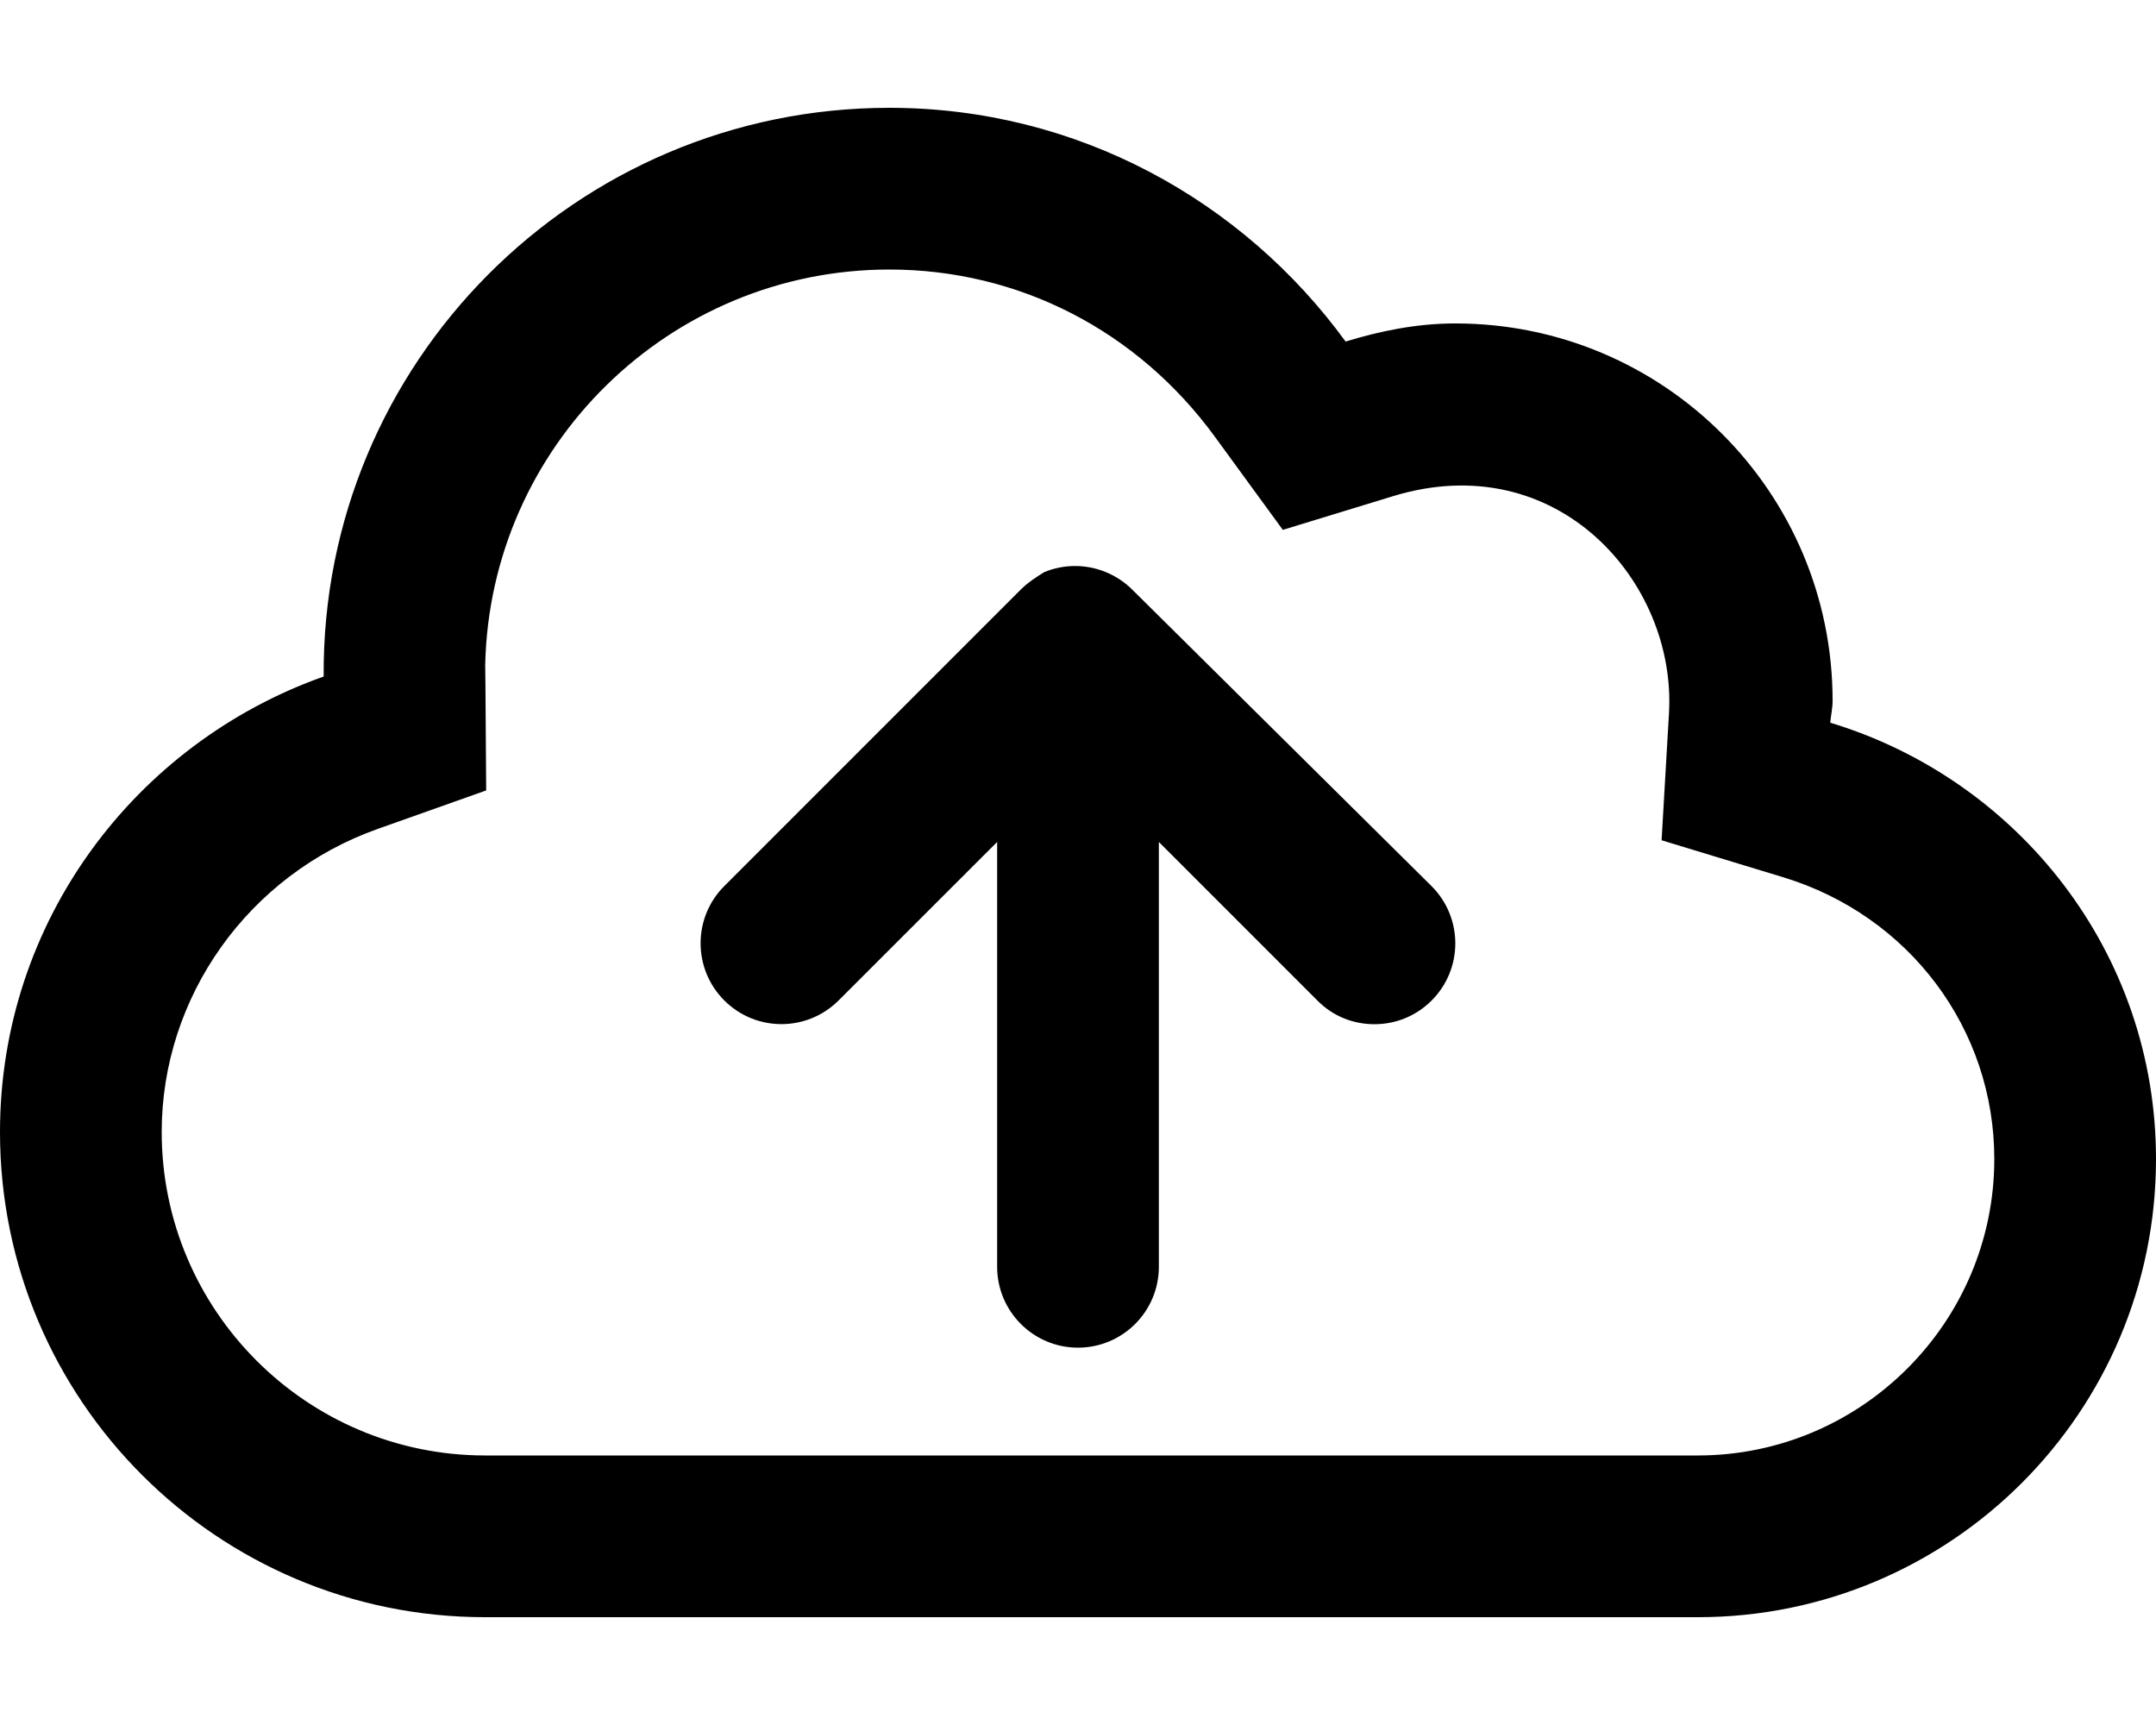 <svg xmlns="http://www.w3.org/2000/svg" viewBox="0 0 640 512"><!--! Font Awesome Pro 6.0.0-beta3 by @fontawesome - https://fontawesome.com License - https://fontawesome.com/license (Commercial License) Copyright 2021 Fonticons, Inc. --><path d="M543.3 214.5C543.5 212.3 544 210.2 544 208C544 146.1 493.9 96 432 96c-11.41 0-22.19 2.207-32.56 5.377C368.9 59.51 319.8 32 264 32C170.8 32 95.41 107.9 96.08 200.8C40.24 220.6 0 273.4 0 336C0 415.5 64.47 480 144 480h360c75.11 0 136-60.89 136-136C640 282.7 599.1 231.4 543.3 214.5zM504 432H144c-52.94 0-96-43.07-96-96c0-40.2 25.77-76.36 64.13-89.97l32.19-11.42c-.273-38.62-.225-33.15-.293-37.17C145.4 132.4 198.7 80 264 80c38.4 0 73.63 18.1 96.66 49.67l20.14 27.6l32.67-9.988c48.86-14.94 84.23 25.56 81.96 64.4l-2.193 37.72l36.15 10.99C566.8 271.8 592 305.4 592 344C592 392.5 552.5 432 504 432zM336.1 175c-2.211-2.211-4.863-3.961-7.797-5.178c-5.867-2.43-12.48-2.43-18.34 0C307.9 171.1 305.2 172.8 303 175l-88 88c-9.375 9.375-9.375 24.56 0 33.94s24.56 9.375 33.94 0L296 249.9V376c0 13.25 10.75 24 24 24s24-10.75 24-24V249.9l47.03 47.03C395.7 301.7 401.8 304 408 304s12.28-2.344 16.97-7.031c9.375-9.375 9.375-24.56 0-33.94L336.1 175z"/></svg>